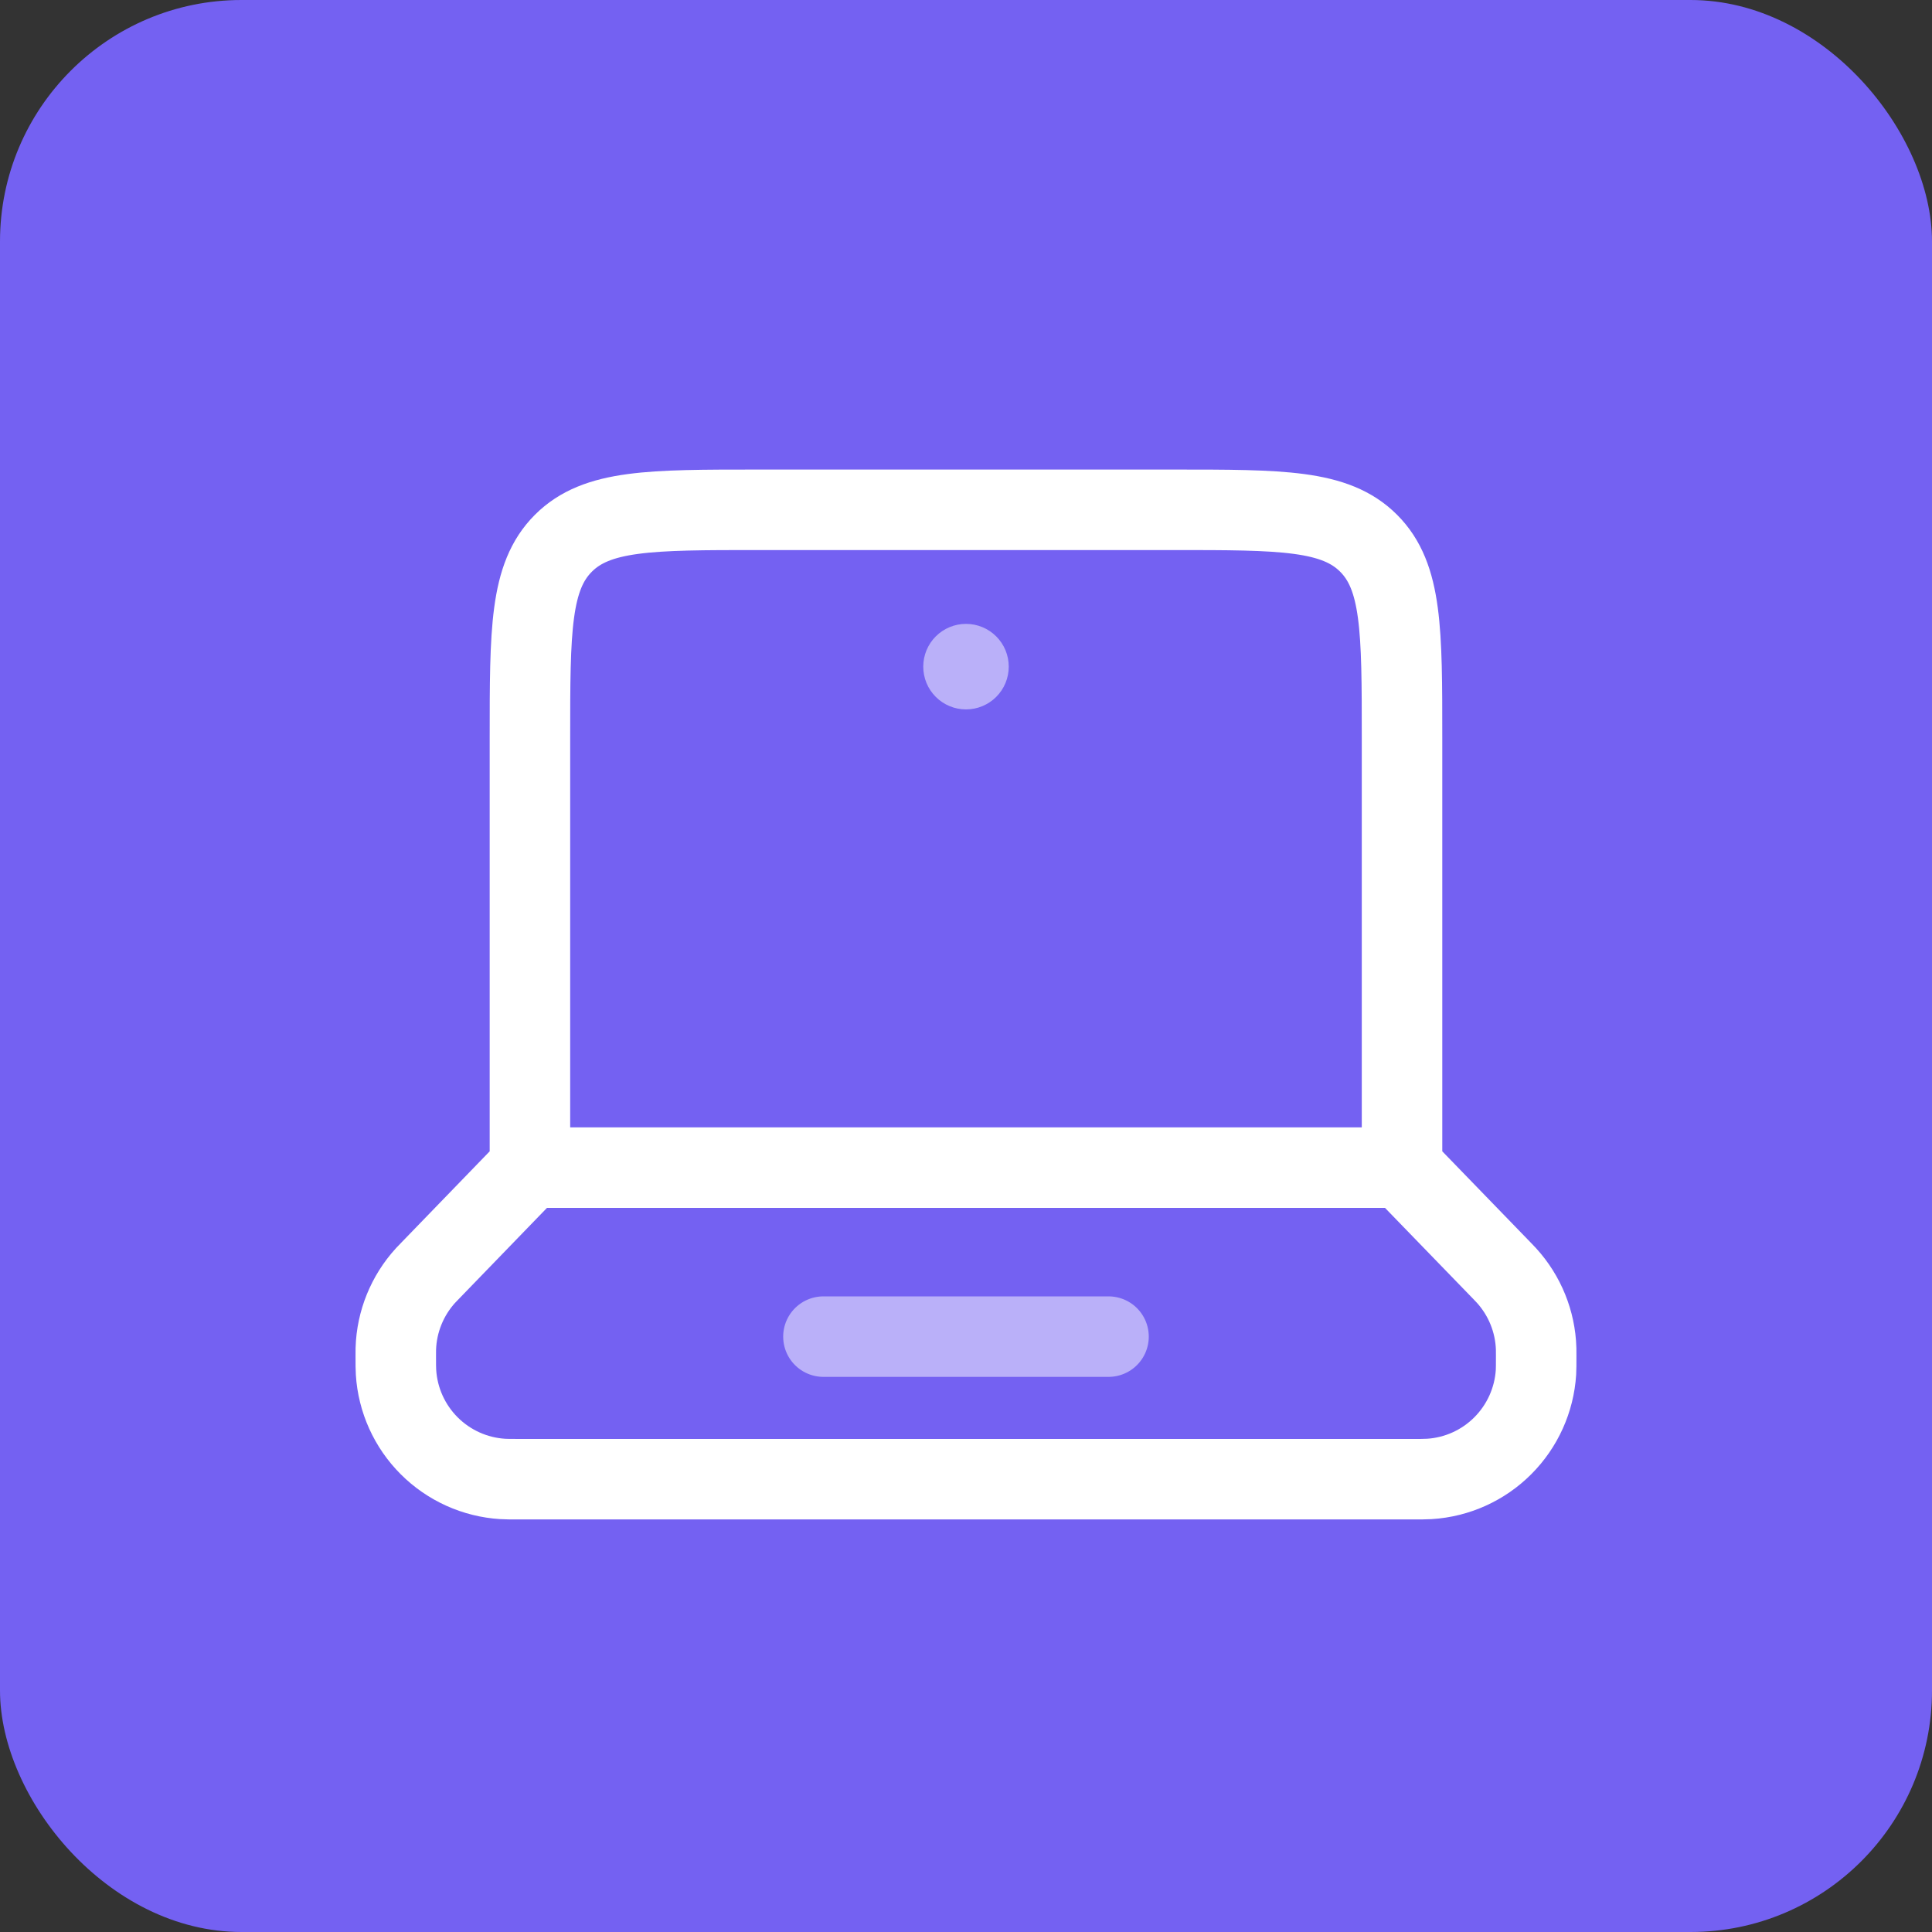 <?xml version="1.0" encoding="UTF-8"?> <svg xmlns="http://www.w3.org/2000/svg" width="48" height="48" viewBox="0 0 48 48" fill="none"><rect x="0" y="0" width="48" height="48" fill="#333333" stroke="none"/><rect width="48" height="48" rx="6" fill="#7461F2"></rect><path d="M34.833 29.009H13.166M34.833 29.009V18.333C34.833 15.661 34.833 14.327 34.003 13.497C33.174 12.666 31.838 12.666 29.166 12.666H18.833C16.161 12.666 14.827 12.666 13.997 13.497C13.166 14.327 13.166 15.661 13.166 18.333V29.009M34.833 29.009L37.304 31.559L37.428 31.689C37.883 32.189 38.144 32.834 38.165 33.508L38.166 33.688C38.166 33.901 38.166 34.006 38.161 34.095C38.117 34.783 37.824 35.432 37.336 35.92C36.849 36.408 36.2 36.701 35.511 36.744C35.376 36.75 35.24 36.752 35.105 36.75H12.894C12.682 36.75 12.577 36.75 12.488 36.744C11.8 36.701 11.151 36.408 10.663 35.92C10.175 35.432 9.882 34.783 9.839 34.095C9.833 34.006 9.833 33.9 9.833 33.69L9.834 33.51C9.855 32.835 10.117 32.19 10.571 31.691L10.696 31.561L13.166 29.009" stroke="white" stroke-width="2" stroke-linecap="round"></path><path opacity="0.5" d="M25.062 16.562C25.062 16.844 24.951 17.114 24.751 17.314C24.552 17.513 24.282 17.625 24 17.625C23.718 17.625 23.448 17.513 23.249 17.314C23.049 17.114 22.938 16.844 22.938 16.562C22.938 16.281 23.049 16.011 23.249 15.811C23.448 15.612 23.718 15.5 24 15.5C24.282 15.5 24.552 15.612 24.751 15.811C24.951 16.011 25.062 16.281 25.062 16.562Z" fill="white"></path><path opacity="0.5" d="M20.458 33.208H27.541" stroke="white" stroke-width="2" stroke-linecap="round"></path></svg> 